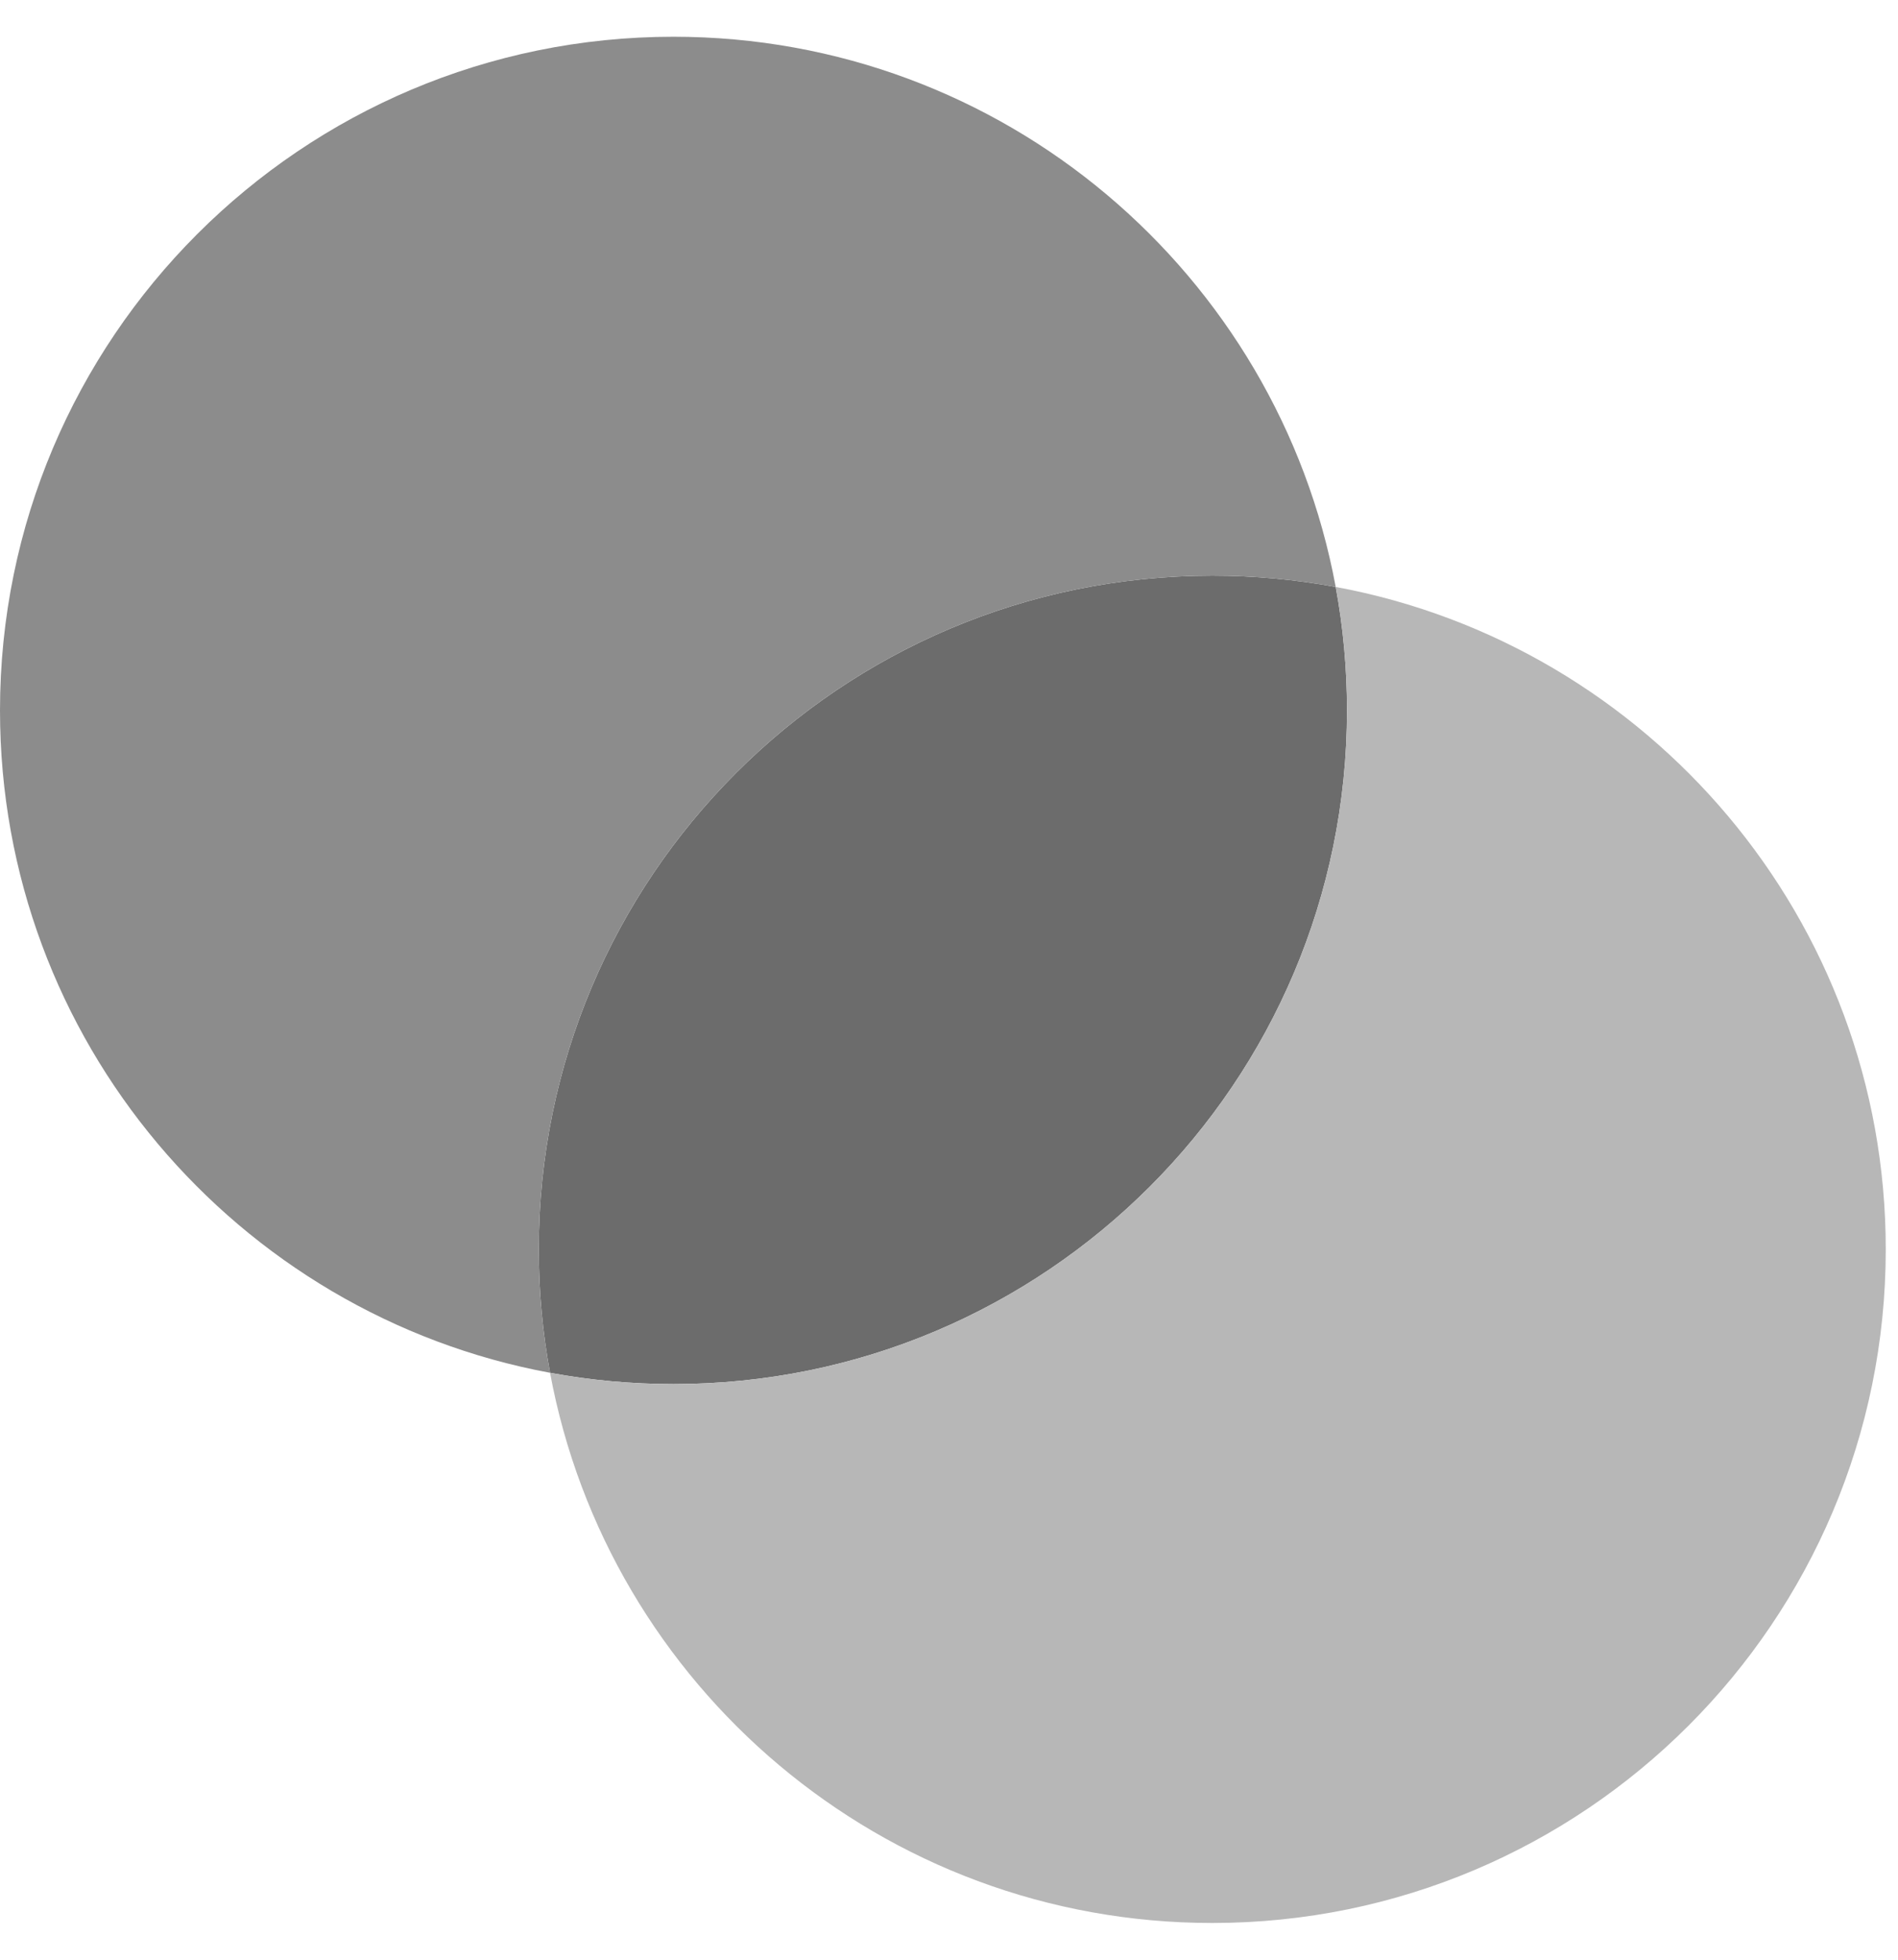 <svg width="31" height="32" viewBox="0 0 31 32" fill="none" xmlns="http://www.w3.org/2000/svg">
  <path
    d="M11 22.6C17.075 22.6 22 17.675 22 11.6C22 10.912 21.937 10.238 21.816 9.584C21.162 9.463 20.489 9.4 19.8 9.4C13.725 9.4 8.8 14.325 8.8 20.4C8.8 21.088 8.863 21.762 8.984 22.416C9.638 22.537 10.312 22.6 11 22.6Z"
    fill="#6C6C6C" />
  <path fill-rule="evenodd" clip-rule="evenodd"
    d="M8.984 22.416C3.872 21.469 0 16.987 0 11.6C0 5.525 4.925 0.6 11 0.6C16.387 0.6 20.869 4.472 21.816 9.584C21.162 9.463 20.488 9.4 19.8 9.4C13.725 9.4 8.8 14.325 8.8 20.4C8.8 21.088 8.863 21.762 8.984 22.416Z"
    fill="#8C8C8C" />
  <path fill-rule="evenodd" clip-rule="evenodd"
    d="M11 22.6C17.075 22.6 22 17.675 22 11.6C22 10.911 21.937 10.238 21.816 9.584C26.928 10.531 30.8 15.013 30.8 20.4C30.8 26.475 25.875 31.4 19.8 31.4C14.414 31.4 9.931 27.528 8.984 22.416C9.638 22.537 10.312 22.6 11 22.6Z"
    fill="#B7B7B7" />
</svg>
